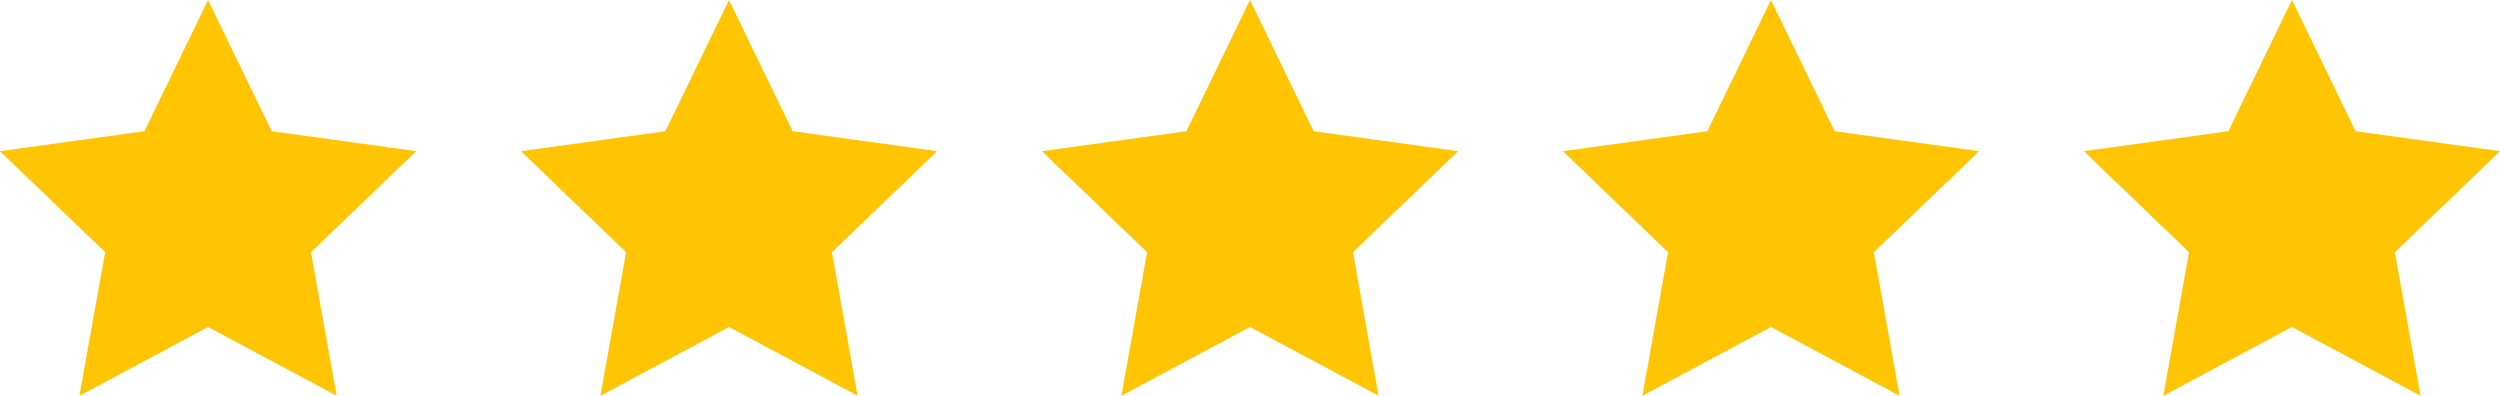 <svg xmlns="http://www.w3.org/2000/svg" width="86.377" height="13.674" viewBox="0 0 86.377 13.674">
  <g id="stars" transform="translate(-227.812 -3685.576)">
    <path id="iconmonstr-star-3" d="M7.188.587l2.2,4.534,4.991.689L10.744,9.3l.887,4.959L7.188,11.884,2.745,14.261,3.633,9.3,0,5.81l4.991-.689Z" transform="translate(227.812 3684.989)" fill="#ffc402"/>
    <path id="iconmonstr-star-3-2" data-name="iconmonstr-star-3" d="M7.188.587l2.2,4.534,4.991.689L10.744,9.3l.887,4.959L7.188,11.884,2.745,14.261,3.633,9.3,0,5.81l4.991-.689Z" transform="translate(245.812 3684.989)" fill="#ffc402"/>
    <path id="iconmonstr-star-3-3" data-name="iconmonstr-star-3" d="M7.188.587l2.2,4.534,4.991.689L10.744,9.3l.887,4.959L7.188,11.884,2.745,14.261,3.633,9.3,0,5.81l4.991-.689Z" transform="translate(263.812 3684.989)" fill="#ffc402"/>
    <path id="iconmonstr-star-3-4" data-name="iconmonstr-star-3" d="M7.188.587l2.2,4.534,4.991.689L10.744,9.3l.887,4.959L7.188,11.884,2.745,14.261,3.633,9.3,0,5.81l4.991-.689Z" transform="translate(281.812 3684.989)" fill="#ffc402"/>
    <path id="iconmonstr-star-3-5" data-name="iconmonstr-star-3" d="M7.188.587l2.2,4.534,4.991.689L10.744,9.3l.887,4.959L7.188,11.884,2.745,14.261,3.633,9.3,0,5.81l4.991-.689Z" transform="translate(299.812 3684.989)" fill="#ffc402"/>
  </g>
</svg>
